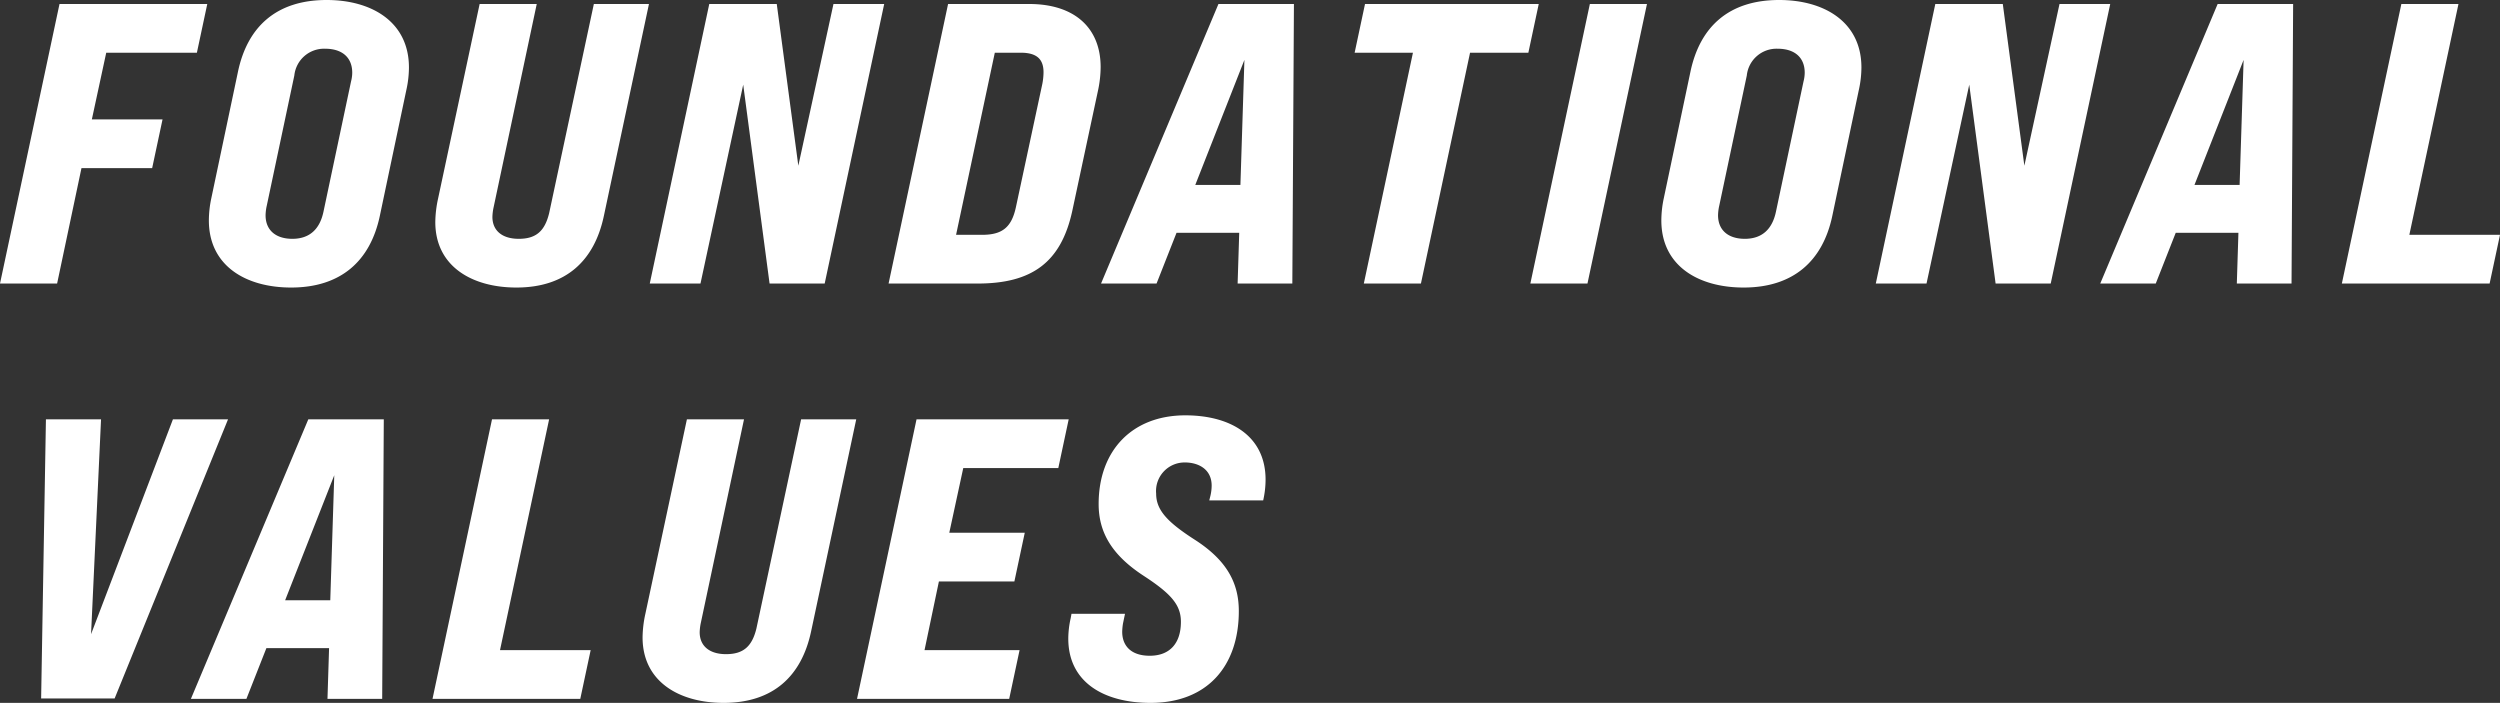 <svg xmlns="http://www.w3.org/2000/svg" width="313" height="88" viewBox="0 0 313 88">
  <rect x="0" y="0" width="313" height="88" fill="#333333" stroke="none"/>
  <path id="パス_1031" data-name="パス 1031" d="M.05,0H7.2l3.05-14.45H19.1l1.3-6.1H11.55l1.8-8.35H24.7L26-35H7.5ZM36.5.5c6.2,0,9.9-3.3,11.1-8.95l3.35-15.9a13.124,13.124,0,0,0,.3-2.7c0-5.7-4.65-8.45-10.3-8.45-6.25,0-9.9,3.3-11.1,8.95L26.5-10.65a13.591,13.591,0,0,0-.3,2.75C26.2-2.2,30.85.5,36.5.5Zm.15-6.1c-2.1,0-3.35-1.1-3.35-2.95a5.926,5.926,0,0,1,.15-1.2l3.45-16.3a3.741,3.741,0,0,1,3.85-3.35c2.2,0,3.4,1.15,3.4,3A4.459,4.459,0,0,1,44-25.3L40.55-9C40.1-6.85,38.85-5.6,36.65-5.6ZM64.7.5c6.15,0,9.75-3.3,10.95-8.95L81.3-35H74.4L68.8-8.8c-.55,2.25-1.65,3.2-3.8,3.2-2.05,0-3.3-1-3.3-2.75a6.472,6.472,0,0,1,.15-1.2L67.25-35H60.1L54.9-10.65a14.432,14.432,0,0,0-.35,2.95C54.55-2.15,59.15.5,64.7.5ZM81.4,0h6.35L93.1-24.9,96.4,0h6.9l7.45-35H104.4L100-14.75,97.3-35H88.85Zm29.9,0h11.15c6.8,0,10.45-2.65,11.85-9.1l3.25-15.2a14.459,14.459,0,0,0,.3-2.8c0-4.85-3.2-7.9-8.95-7.9H118.75Zm8.45-6.1,4.85-22.8h3.25c2,0,2.85.8,2.85,2.45a7.935,7.935,0,0,1-.15,1.45l-3.3,15.4C126.7-7,125.5-6.1,123-6.1ZM152.6-35,137.9,0h6.95l2.5-6.35h7.85L155,0h6.85l.2-35Zm-2.9,22.65L155.85-28l-.5,15.65ZM170.8,0h7.15l6.15-28.9h7.3l1.3-6.1H170.95l-1.3,6.1h7.3Zm20.85,0h7.15l7.45-35H199.1Zm26.7.5c6.2,0,9.9-3.3,11.1-8.95l3.35-15.9a13.124,13.124,0,0,0,.3-2.7c0-5.7-4.65-8.45-10.3-8.45-6.25,0-9.9,3.3-11.1,8.95l-3.35,15.9a13.59,13.59,0,0,0-.3,2.75C208.05-2.2,212.7.5,218.35.5Zm.15-6.1c-2.1,0-3.35-1.1-3.35-2.95a5.926,5.926,0,0,1,.15-1.2l3.45-16.3a3.741,3.741,0,0,1,3.85-3.35c2.2,0,3.4,1.15,3.4,3a4.459,4.459,0,0,1-.15,1.1L222.4-9C221.95-6.85,220.7-5.6,218.5-5.6ZM234.9,0h6.35l5.35-24.9L249.9,0h6.9l7.45-35H257.9l-4.4,20.25L250.8-35h-8.45Zm42.8-35L263,0h6.95l2.5-6.35h7.85L280.1,0h6.85l.2-35Zm-2.9,22.65L280.95-28l-.5,15.65ZM293.25,0h18.5l1.3-6.1H301.7L307.85-35H300.7ZM5.2,51.95h9.2L28.6,17H21.7L11.45,43.9,12.7,17H5.8ZM38.65,17,23.95,52H30.9l2.5-6.35h7.85L41.05,52H47.9l.2-35Zm-2.9,22.65L41.9,24l-.5,15.65ZM54.2,52H72.7L74,45.9H62.65L68.8,17H61.65Zm36.45.5c6.15,0,9.75-3.3,10.95-8.95L107.25,17h-6.9l-5.6,26.2c-.55,2.25-1.65,3.2-3.8,3.2-2.05,0-3.3-1-3.3-2.75a6.472,6.472,0,0,1,.15-1.2L93.2,17H86.05l-5.2,24.35a14.432,14.432,0,0,0-.35,2.95C80.5,49.85,85.1,52.5,90.65,52.5Zm16.7-.5H126.4l1.3-6.1H115.8l1.8-8.6h9.45l1.3-6.1H118.9l1.75-8.1h11.9l1.3-6.1H114.8Zm36.75.5c7.05,0,11.05-4.55,11.05-11.5,0-3.4-1.4-6.3-5.55-8.95-3.5-2.25-4.8-3.75-4.8-5.75a3.576,3.576,0,0,1,3.6-3.9c1.7,0,3.35.85,3.35,2.9a5.671,5.671,0,0,1-.15,1.25l-.15.6h6.75a11.865,11.865,0,0,0,.3-2.6c0-5.45-4.35-8.05-10.05-8.05-6.65,0-10.85,4.4-10.85,11.1,0,3.4,1.5,6.3,5.65,9,3.45,2.25,4.65,3.65,4.65,5.75,0,2.7-1.4,4.25-3.9,4.25-2.4,0-3.45-1.3-3.45-3a7.461,7.461,0,0,1,.1-1.05l.25-1.2h-6.7l-.1.55a11.774,11.774,0,0,0-.3,2.55C133.8,49.95,138.3,52.5,144.1,52.5Z" transform="translate(-0.05 35.5)" fill="#fff"/>
</svg>
